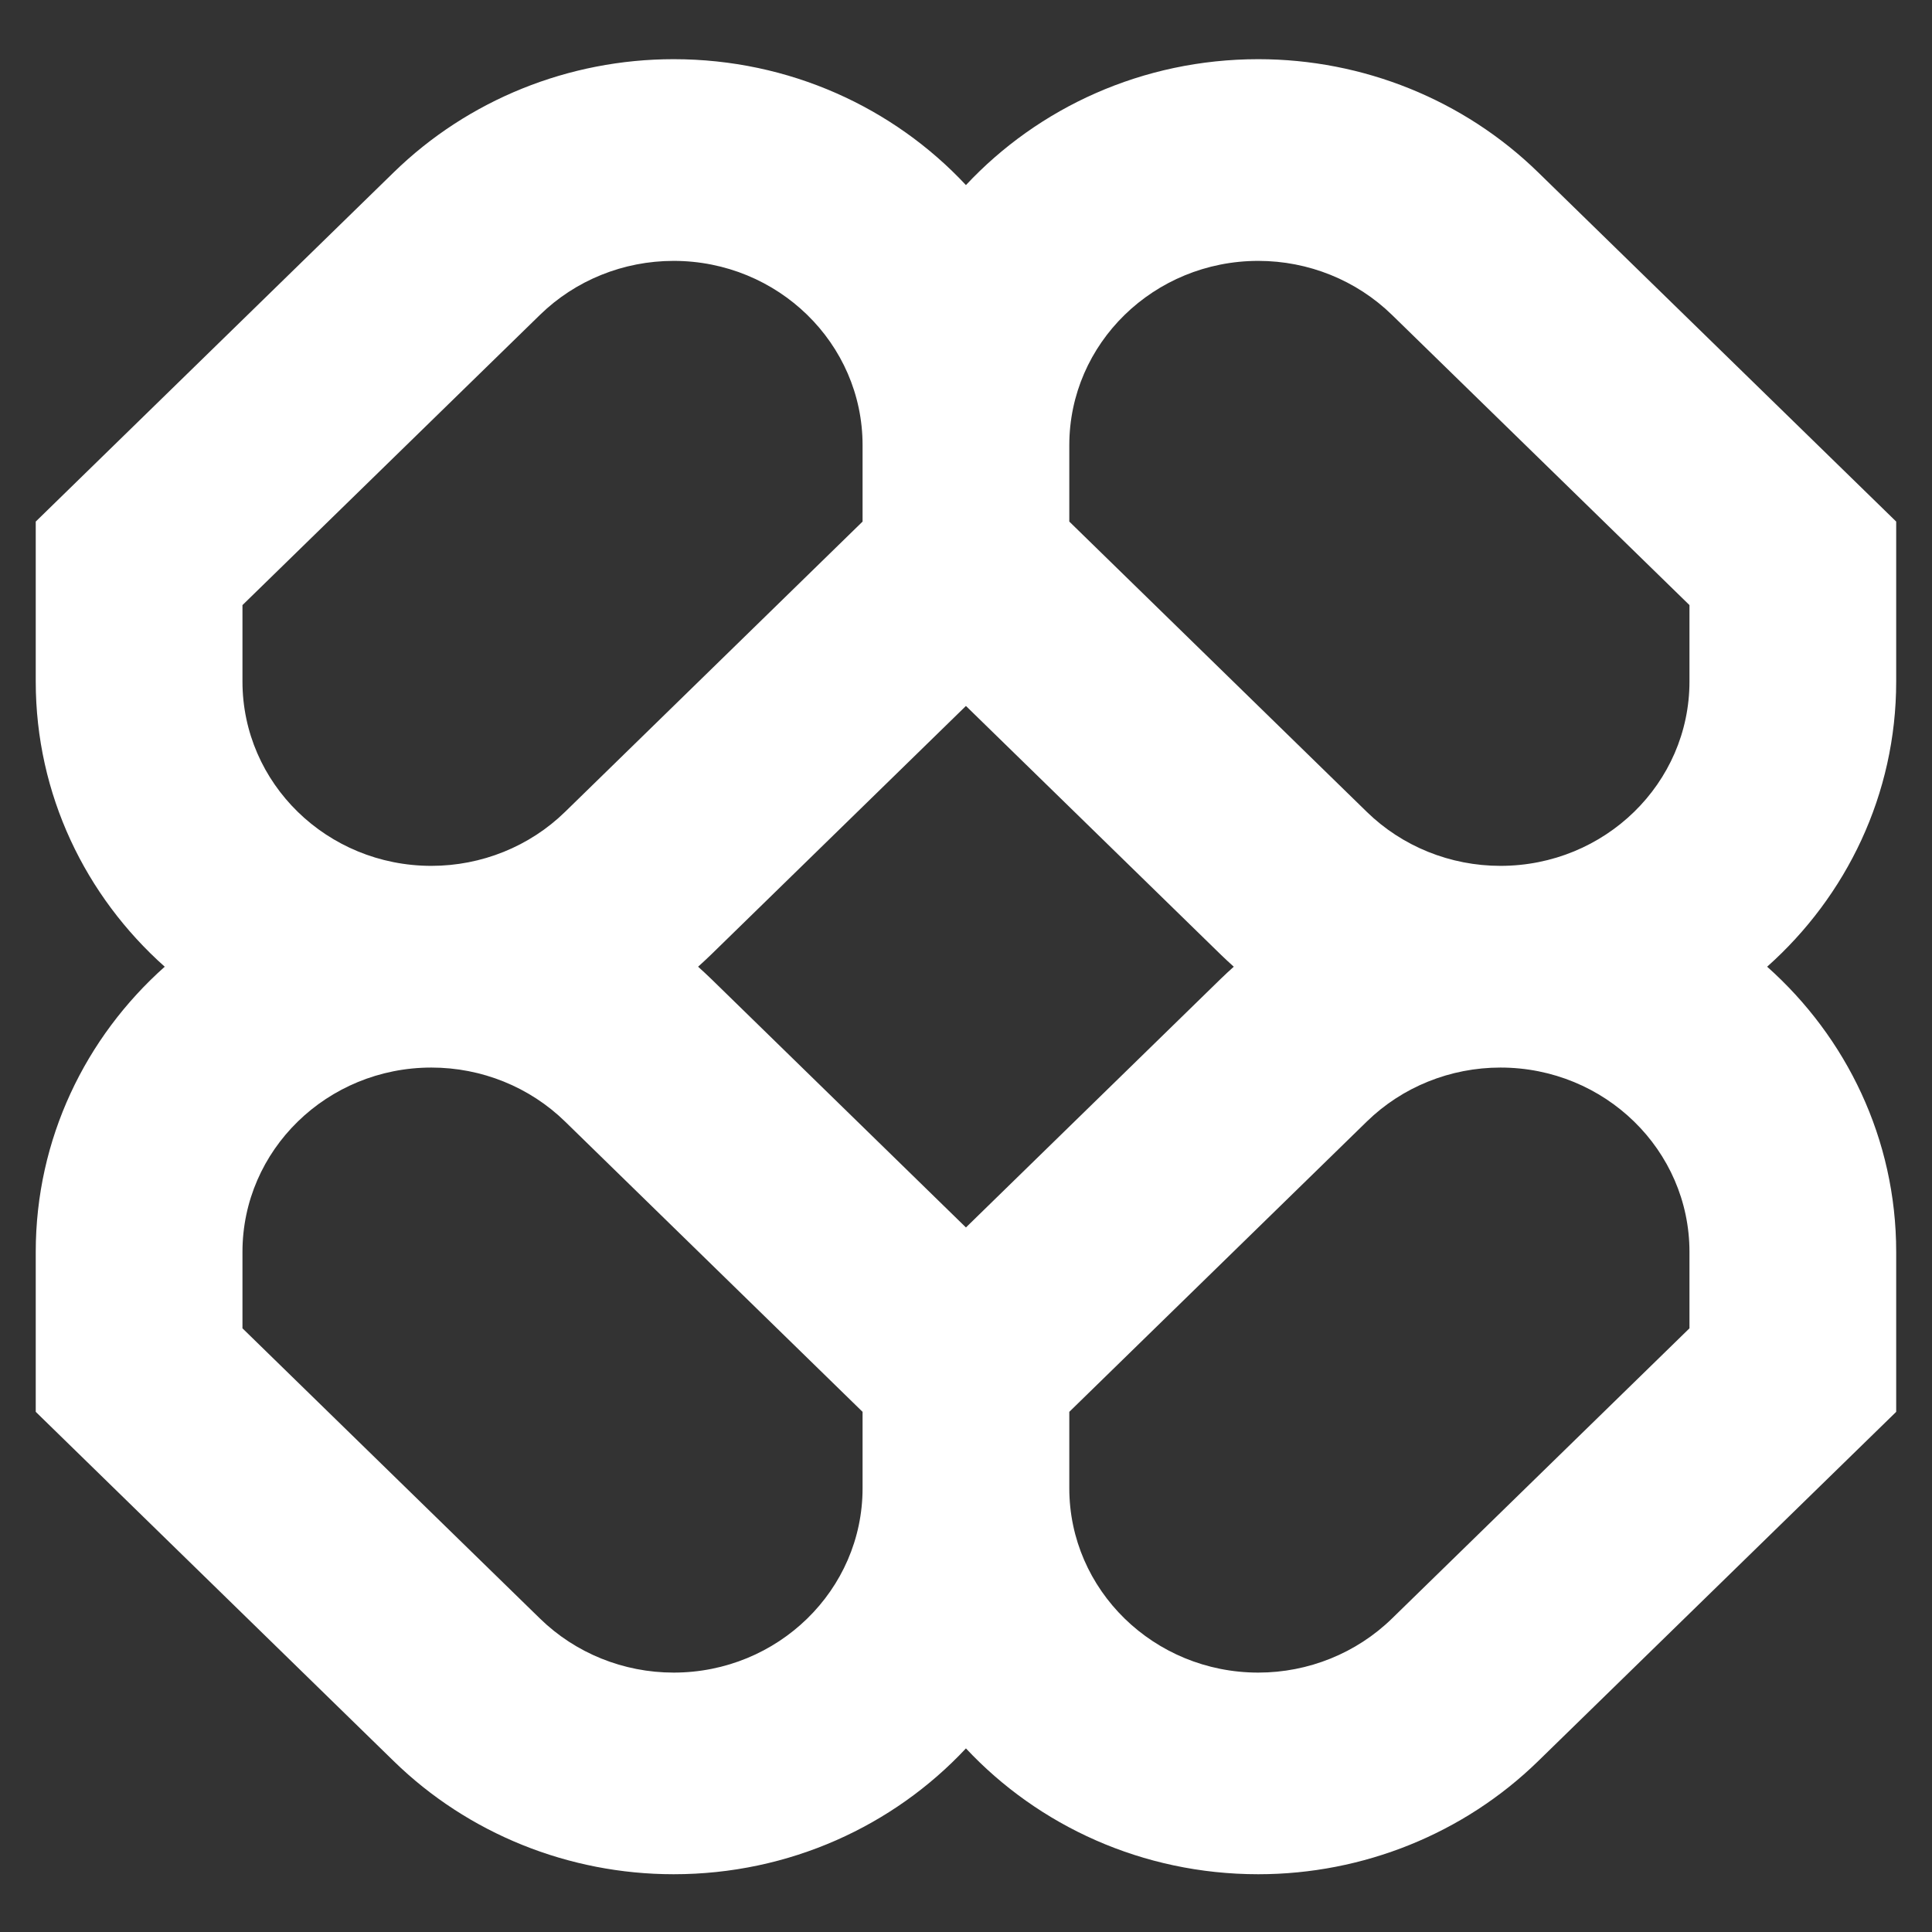 <svg width="30" height="30" viewBox="0 0 30 30" fill="none" xmlns="http://www.w3.org/2000/svg">
<rect x="0" y="0" width="30" height="30" fill="#333333" stroke="none"/>
<path fill-rule="evenodd" clip-rule="evenodd" d="M10.46 0.919C8.83 0.919 7.267 1.551 6.115 2.675L0.555 8.099V10.582C0.555 12.337 1.327 13.915 2.558 15.011C1.327 16.107 0.555 17.686 0.555 19.44V21.923L6.115 27.348C7.267 28.472 8.83 29.103 10.46 29.103C12.258 29.103 13.876 28.35 14.999 27.149C16.123 28.35 17.741 29.103 19.539 29.103C21.168 29.103 22.731 28.472 23.883 27.348L29.444 21.923V19.44C29.444 17.686 28.671 16.107 27.44 15.011C28.671 13.915 29.444 12.337 29.444 10.582V8.099L23.883 2.675C22.731 1.551 21.168 0.919 19.539 0.919C17.741 0.919 16.123 1.672 14.999 2.874C13.876 1.672 12.258 0.919 10.46 0.919ZM19.158 15.011C19.089 14.949 19.021 14.886 18.954 14.821L14.999 10.962L11.044 14.821C10.977 14.886 10.909 14.949 10.84 15.011C10.909 15.073 10.977 15.136 11.044 15.201L14.999 19.06L18.954 15.201C19.021 15.136 19.089 15.073 19.158 15.011ZM16.604 21.923V23.109C16.604 24.69 17.918 25.972 19.539 25.972C20.317 25.972 21.063 25.67 21.614 25.133L26.234 20.626V19.44C26.234 17.859 24.92 16.577 23.299 16.577C22.521 16.577 21.774 16.878 21.224 17.415L16.604 21.923ZM13.394 21.923L8.774 17.415C8.224 16.878 7.477 16.577 6.699 16.577C5.078 16.577 3.765 17.859 3.765 19.44V20.626L8.385 25.133C8.935 25.67 9.681 25.972 10.46 25.972C12.08 25.972 13.394 24.69 13.394 23.109V21.923ZM13.394 6.913V8.099L8.774 12.607C8.224 13.144 7.477 13.445 6.699 13.445C5.078 13.445 3.765 12.164 3.765 10.582V9.396L8.385 4.889C8.935 4.352 9.681 4.051 10.46 4.051C12.08 4.051 13.394 5.332 13.394 6.913ZM21.224 12.607L16.604 8.099V6.913C16.604 5.332 17.918 4.051 19.539 4.051C20.317 4.051 21.063 4.352 21.614 4.889L26.234 9.396V10.582C26.234 12.164 24.92 13.445 23.299 13.445C22.521 13.445 21.774 13.144 21.224 12.607Z" fill="white"/>
</svg>
